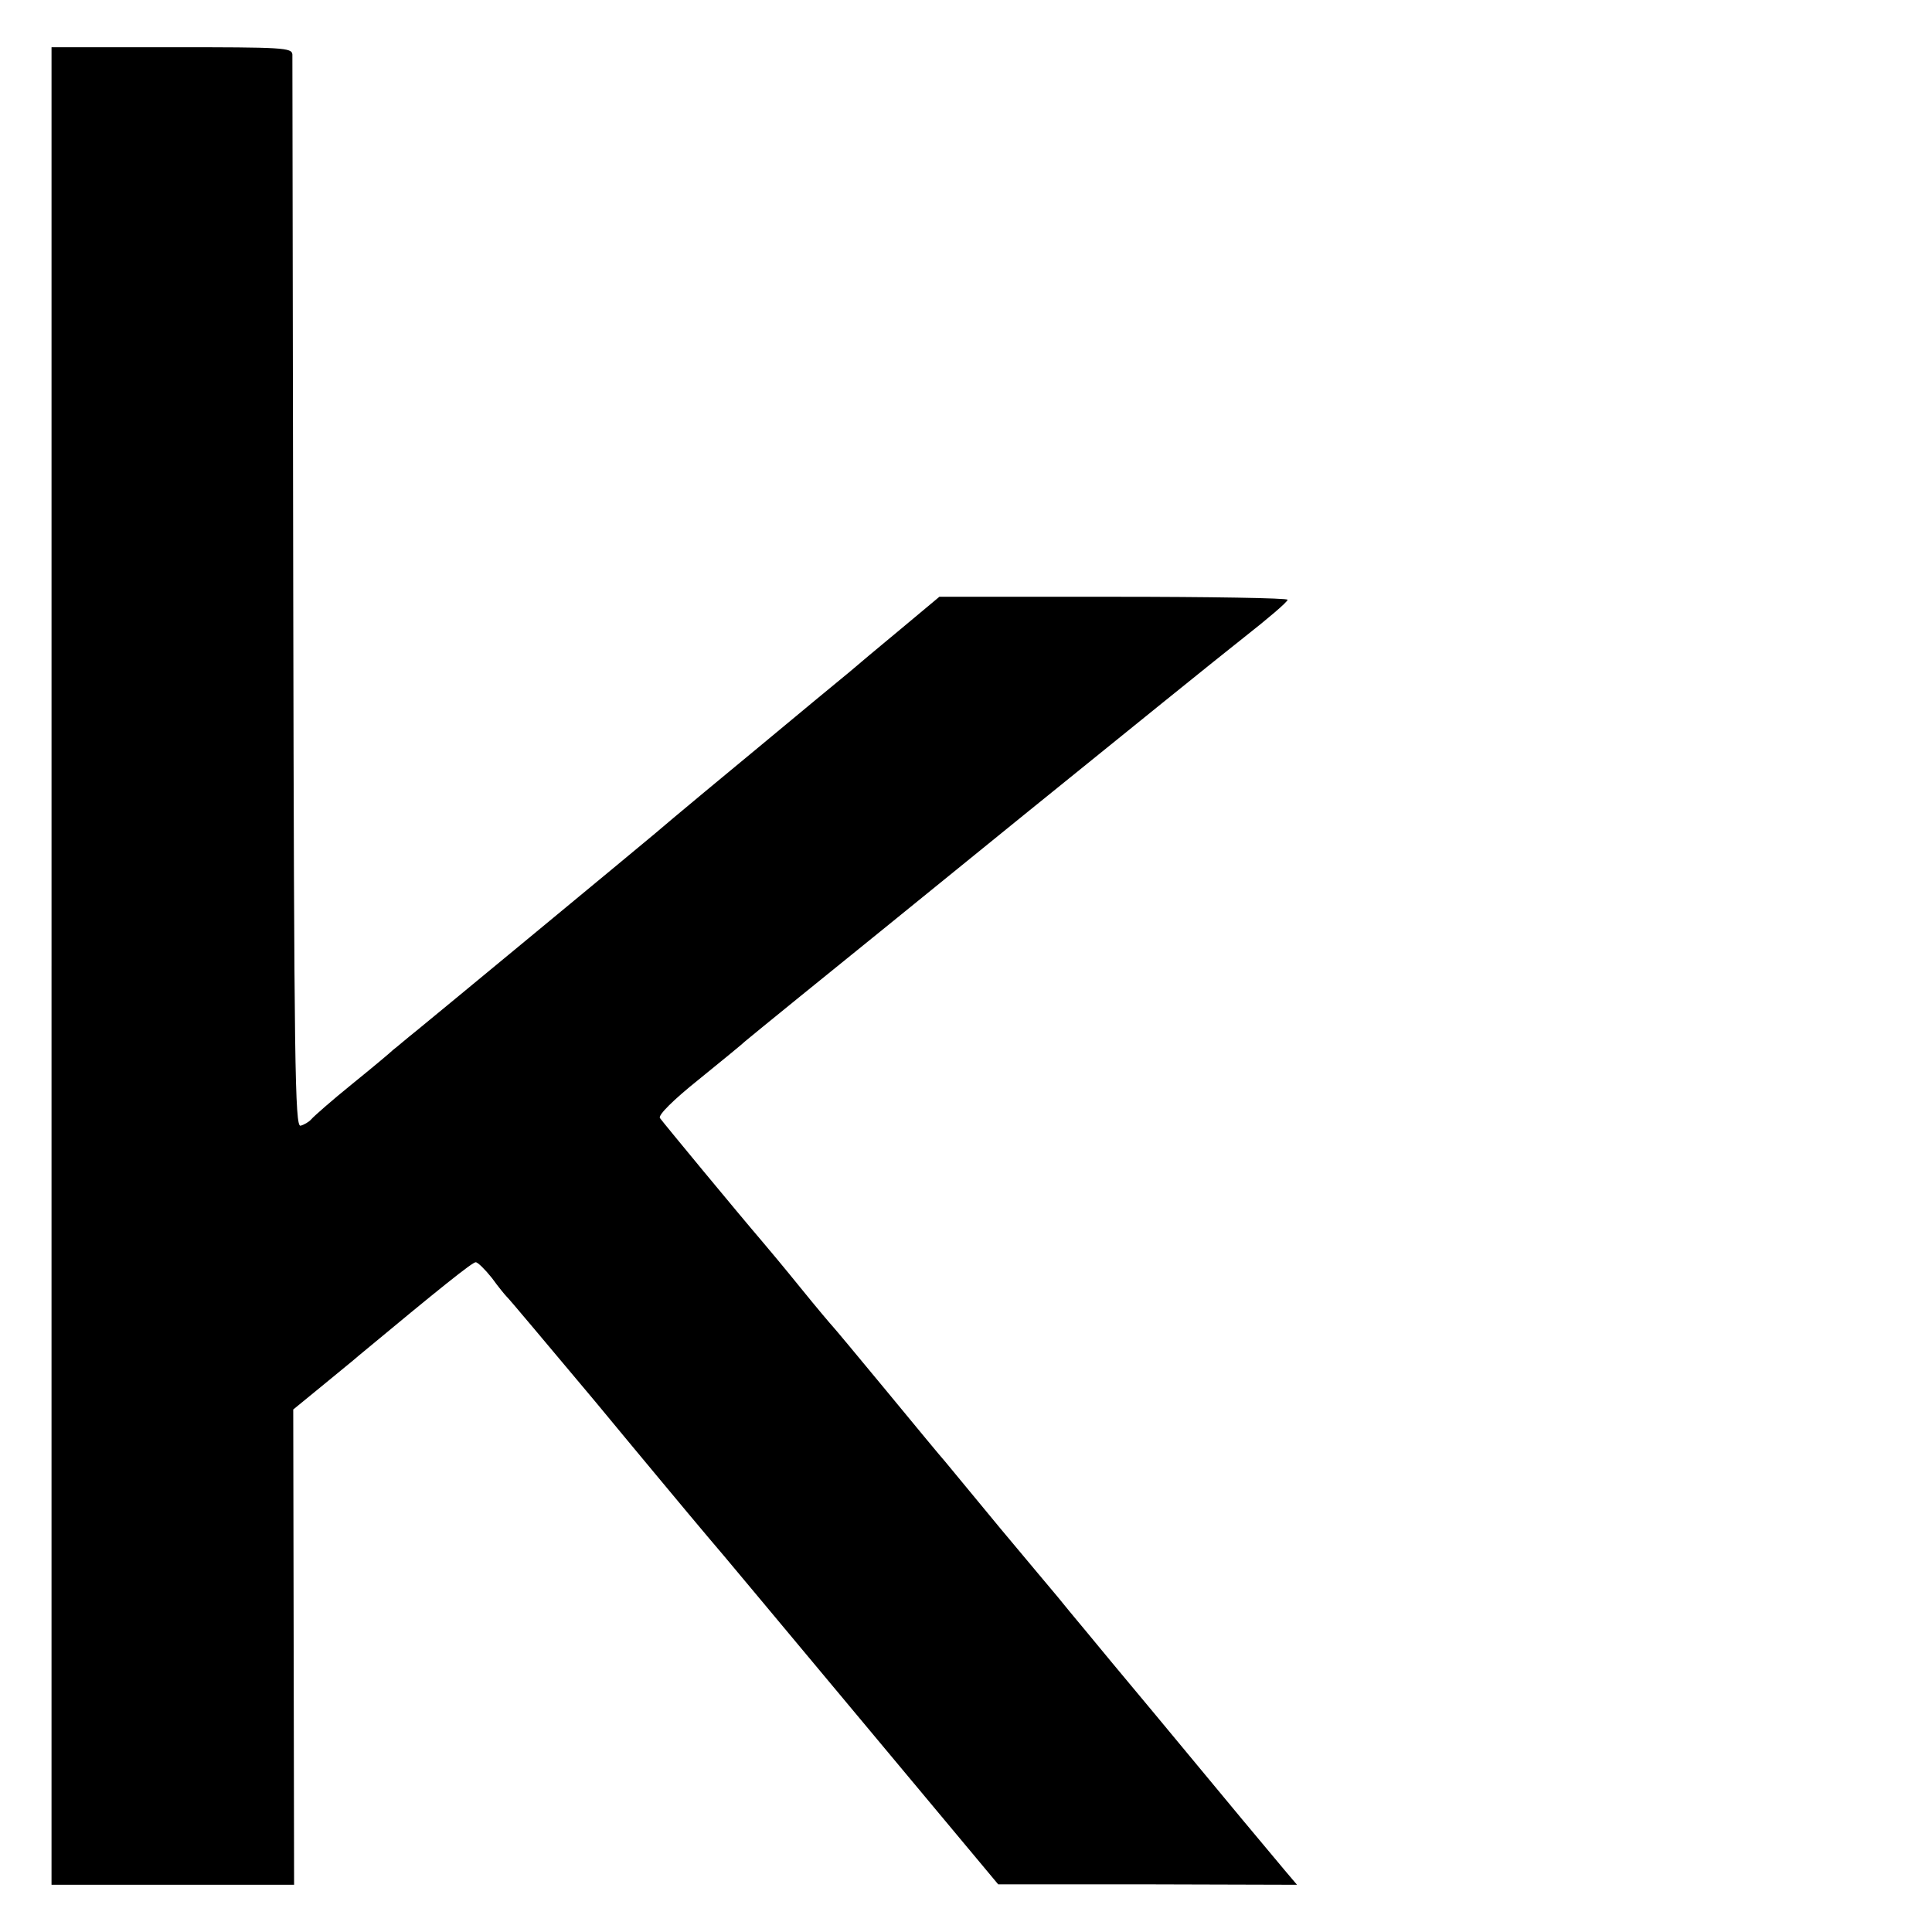 <?xml version="1.0" standalone="no"?>
<!DOCTYPE svg PUBLIC "-//W3C//DTD SVG 20010904//EN"
 "http://www.w3.org/TR/2001/REC-SVG-20010904/DTD/svg10.dtd">
<svg version="1.0" xmlns="http://www.w3.org/2000/svg"
 width="450pt" height="450pt" viewBox="0 0 450 450"
 preserveAspectRatio="xMidYMid meet">
<g transform="translate(0,450) scale(0.1,-0.1)"
fill="#000000" stroke="none">
<path d="M120 2250 l0 -2140 283 0 282 0 -1 553 -1 554 66 54 c36 30 75 61 86
71 189 157 265 218 273 218 5 0 22 -17 38 -37 15 -21 31 -40 34 -43 4 -3 96
-113 206 -244 109 -132 207 -249 216 -260 10 -12 31 -37 47 -56 17 -19 175
-209 353 -422 l323 -387 348 0 348 -1 -28 33 c-28 33 -138 165 -301 362 -46
55 -91 109 -100 120 -9 11 -37 45 -62 75 -25 30 -55 66 -66 80 -12 14 -72 86
-134 160 -61 74 -119 144 -128 155 -10 11 -71 85 -137 165 -66 80 -122 147
-125 150 -3 3 -37 43 -75 90 -38 47 -79 96 -91 110 -54 63 -230 276 -237 286
-4 7 31 42 91 90 53 43 102 83 108 89 6 5 62 51 125 102 63 51 299 242 524
425 226 183 456 369 512 413 56 44 102 83 102 88 1 4 -182 7 -405 7 l-406 0
-91 -76 c-51 -42 -103 -86 -117 -98 -21 -17 -126 -104 -215 -178 -27 -22 -215
-178 -240 -200 -38 -32 -511 -423 -554 -458 -24 -19 -48 -40 -55 -45 -6 -6
-49 -42 -96 -80 -47 -38 -89 -75 -95 -82 -5 -6 -17 -13 -25 -15 -13 -3 -15
141 -17 1237 -1 682 -2 1248 -2 1258 -1 16 -21 17 -281 17 l-280 0 0 -2140z"/>
</g>
</svg>
